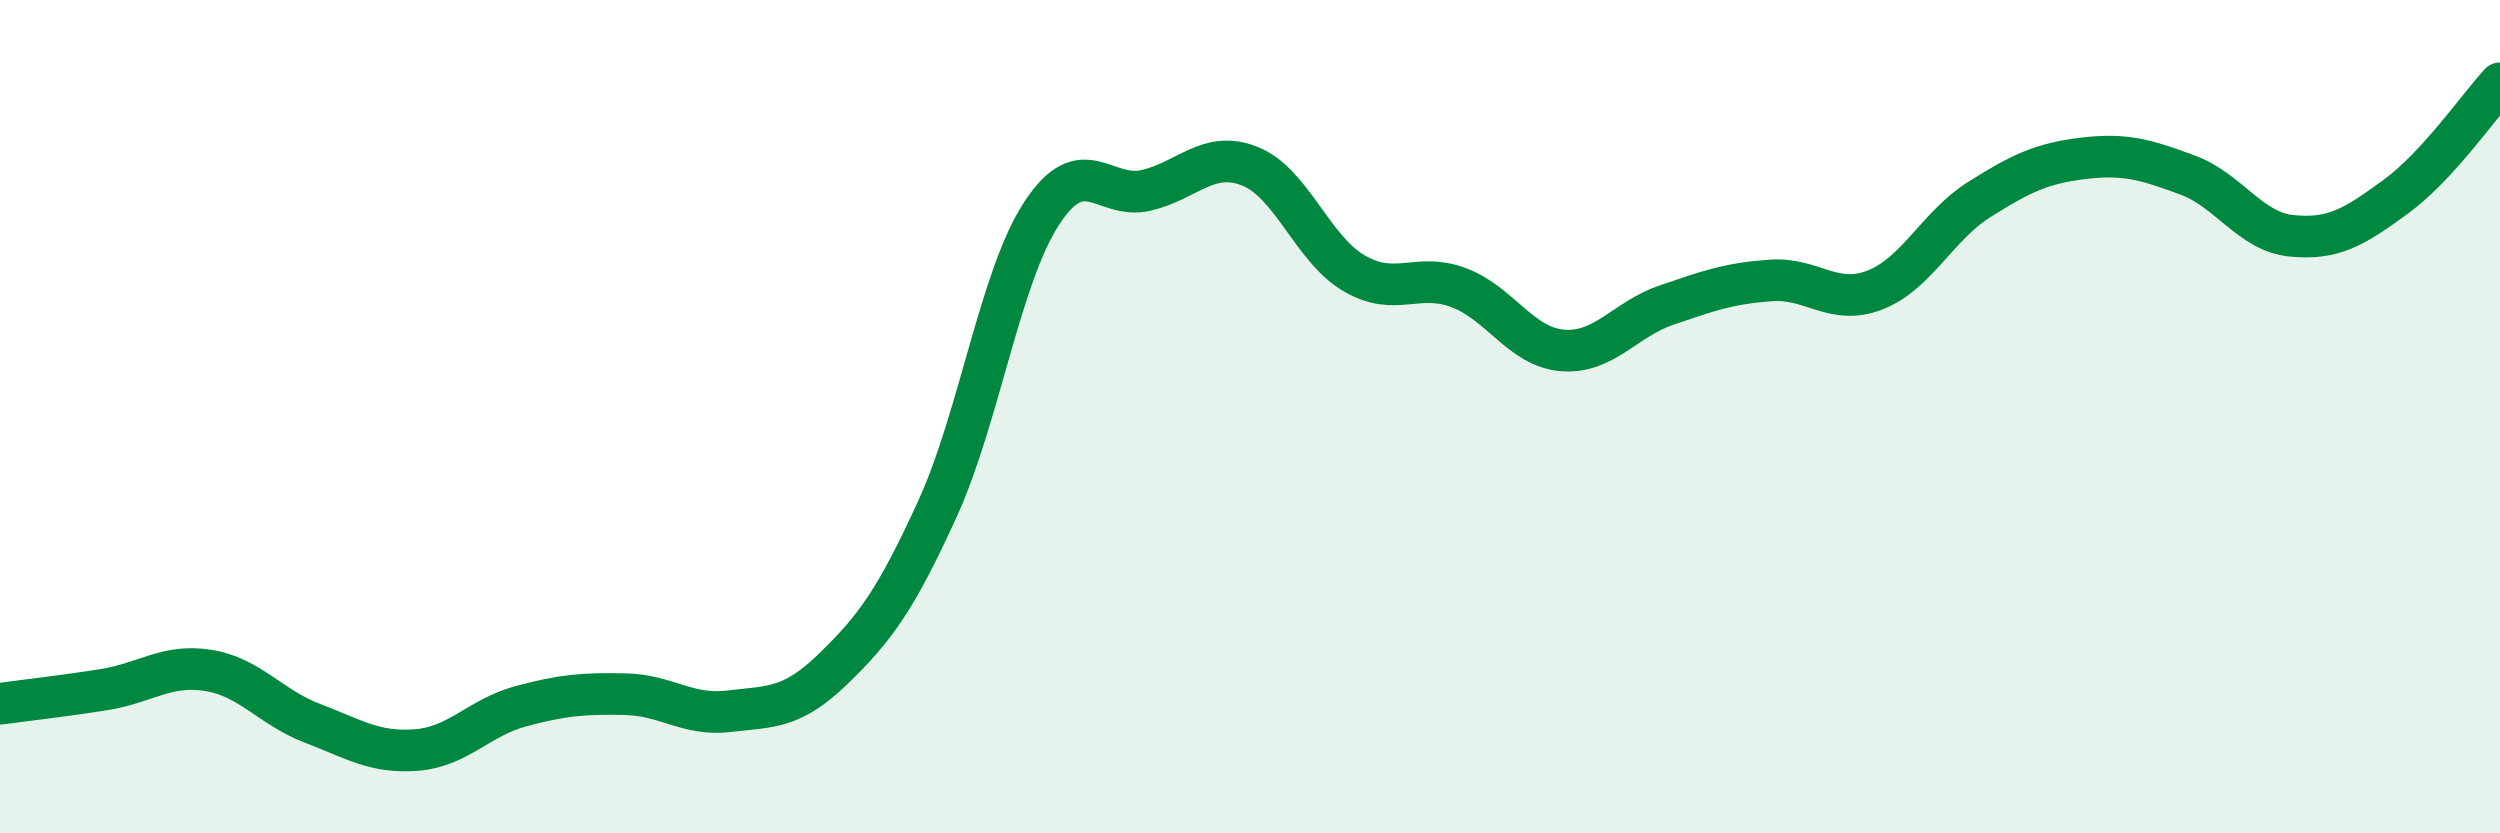 
    <svg width="60" height="20" viewBox="0 0 60 20" xmlns="http://www.w3.org/2000/svg">
      <path
        d="M 0,16.89 C 0.5,16.82 1.5,16.71 2.5,16.55 C 3.5,16.39 4,15.93 5,16.09 C 6,16.25 6.5,16.98 7.5,17.36 C 8.5,17.74 9,18.08 10,18 C 11,17.92 11.5,17.22 12.5,16.95 C 13.5,16.68 14,16.64 15,16.66 C 16,16.68 16.5,17.19 17.5,17.07 C 18.5,16.95 19,17.02 20,16.05 C 21,15.08 21.5,14.4 22.5,12.21 C 23.5,10.02 24,6.65 25,5.12 C 26,3.59 26.5,4.8 27.5,4.57 C 28.5,4.34 29,3.59 30,3.99 C 31,4.39 31.5,5.98 32.5,6.56 C 33.5,7.14 34,6.53 35,6.9 C 36,7.27 36.5,8.33 37.5,8.41 C 38.5,8.49 39,7.66 40,7.32 C 41,6.98 41.5,6.8 42.5,6.73 C 43.5,6.66 44,7.35 45,6.96 C 46,6.57 46.5,5.42 47.5,4.79 C 48.5,4.16 49,3.92 50,3.8 C 51,3.68 51.5,3.83 52.5,4.2 C 53.5,4.57 54,5.56 55,5.66 C 56,5.76 56.5,5.45 57.5,4.72 C 58.5,3.99 59.5,2.54 60,2L60 20L0 20Z"
        fill="#008740"
        opacity="0.1"
        stroke-linecap="round"
        stroke-linejoin="round"
      />
      <path
        d="M 0,16.89 C 0.5,16.82 1.5,16.71 2.5,16.55 C 3.5,16.39 4,15.93 5,16.09 C 6,16.25 6.5,16.98 7.5,17.36 C 8.5,17.74 9,18.08 10,18 C 11,17.92 11.5,17.22 12.5,16.95 C 13.5,16.68 14,16.64 15,16.66 C 16,16.68 16.5,17.19 17.5,17.07 C 18.5,16.95 19,17.02 20,16.05 C 21,15.08 21.5,14.4 22.5,12.21 C 23.5,10.02 24,6.65 25,5.12 C 26,3.59 26.5,4.8 27.5,4.57 C 28.5,4.34 29,3.59 30,3.99 C 31,4.39 31.5,5.98 32.5,6.56 C 33.5,7.14 34,6.53 35,6.9 C 36,7.27 36.5,8.33 37.5,8.41 C 38.5,8.49 39,7.66 40,7.32 C 41,6.98 41.5,6.8 42.5,6.73 C 43.5,6.66 44,7.35 45,6.96 C 46,6.57 46.5,5.42 47.5,4.79 C 48.5,4.16 49,3.92 50,3.8 C 51,3.68 51.5,3.83 52.5,4.2 C 53.5,4.57 54,5.56 55,5.66 C 56,5.76 56.5,5.45 57.5,4.72 C 58.5,3.99 59.5,2.54 60,2"
        stroke="#008740"
        stroke-width="1"
        fill="none"
        stroke-linecap="round"
        stroke-linejoin="round"
      />
    </svg>
  